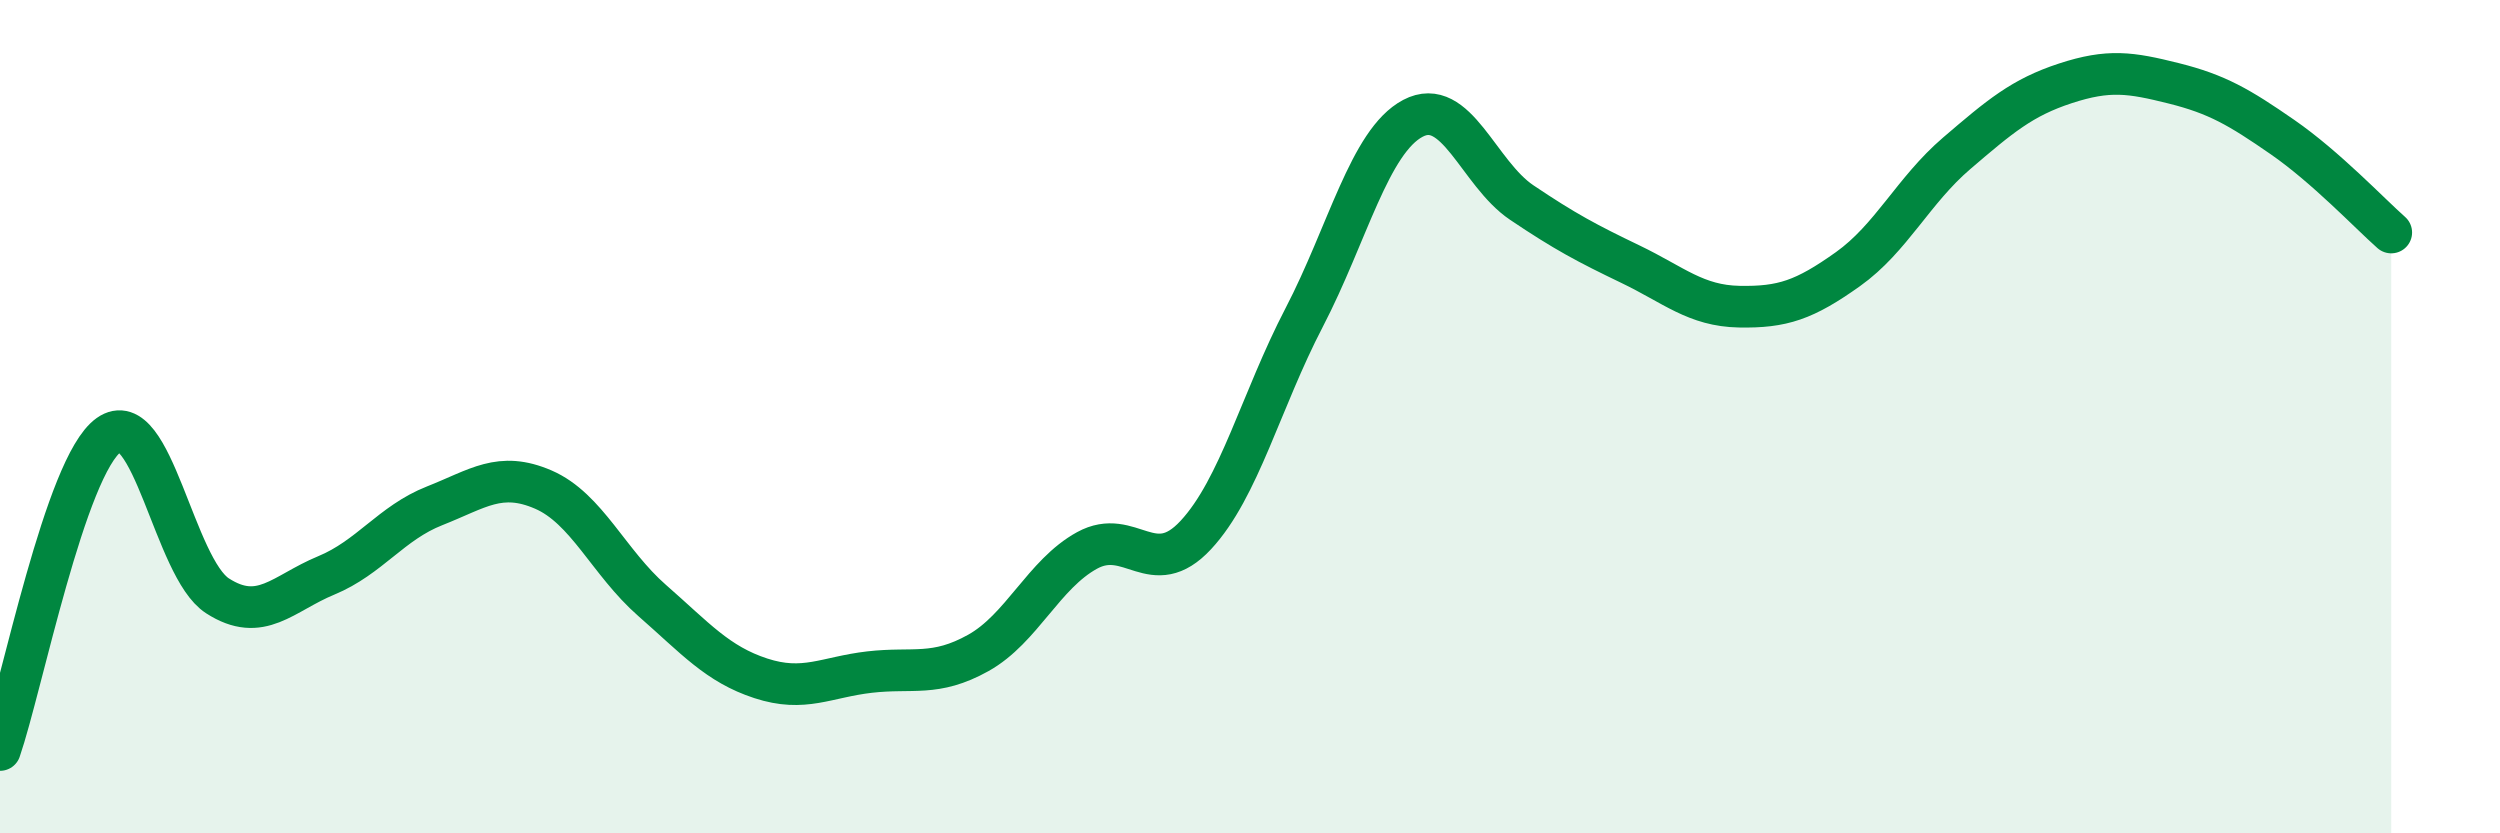 
    <svg width="60" height="20" viewBox="0 0 60 20" xmlns="http://www.w3.org/2000/svg">
      <path
        d="M 0,18 C 0.52,16.49 1.57,11.18 2.61,10.44 C 3.65,9.7 4.18,13.63 5.22,14.3 C 6.26,14.97 6.79,14.24 7.83,13.81 C 8.87,13.38 9.39,12.55 10.43,12.14 C 11.47,11.73 12,11.3 13.04,11.75 C 14.08,12.2 14.61,13.5 15.65,14.41 C 16.69,15.32 17.22,15.94 18.26,16.28 C 19.3,16.62 19.83,16.25 20.87,16.13 C 21.91,16.01 22.44,16.25 23.48,15.67 C 24.52,15.09 25.05,13.78 26.09,13.21 C 27.13,12.64 27.66,13.96 28.7,12.84 C 29.74,11.72 30.26,9.62 31.3,7.62 C 32.34,5.62 32.87,3.39 33.91,2.84 C 34.95,2.29 35.48,4.16 36.52,4.86 C 37.56,5.56 38.09,5.84 39.13,6.34 C 40.17,6.84 40.7,7.34 41.74,7.36 C 42.78,7.38 43.31,7.2 44.35,6.46 C 45.39,5.72 45.92,4.57 46.96,3.68 C 48,2.79 48.53,2.34 49.57,2 C 50.61,1.66 51.13,1.74 52.17,2 C 53.21,2.26 53.74,2.57 54.78,3.29 C 55.82,4.01 56.87,5.12 57.39,5.58L57.39 20L0 20Z"
        fill="#008740"
        opacity="0.1"
        stroke-linecap="round"
        stroke-linejoin="round"
      />
      <path
        d="M 0,18 C 0.52,16.49 1.57,11.18 2.61,10.44 C 3.65,9.7 4.18,13.63 5.22,14.3 C 6.26,14.97 6.79,14.24 7.83,13.81 C 8.87,13.38 9.39,12.55 10.43,12.14 C 11.47,11.73 12,11.3 13.04,11.75 C 14.08,12.2 14.61,13.5 15.65,14.41 C 16.69,15.32 17.22,15.94 18.26,16.28 C 19.3,16.62 19.83,16.25 20.87,16.13 C 21.91,16.01 22.44,16.25 23.48,15.67 C 24.52,15.09 25.05,13.78 26.09,13.21 C 27.13,12.64 27.66,13.96 28.7,12.84 C 29.74,11.72 30.26,9.62 31.3,7.62 C 32.34,5.62 32.87,3.39 33.91,2.84 C 34.95,2.29 35.48,4.16 36.52,4.86 C 37.56,5.56 38.09,5.84 39.13,6.34 C 40.17,6.84 40.7,7.34 41.74,7.36 C 42.78,7.38 43.31,7.2 44.35,6.46 C 45.39,5.72 45.92,4.57 46.96,3.68 C 48,2.79 48.53,2.34 49.57,2 C 50.61,1.66 51.13,1.74 52.17,2 C 53.21,2.26 53.74,2.57 54.78,3.29 C 55.82,4.01 56.87,5.12 57.39,5.58"
        stroke="#008740"
        stroke-width="1"
        fill="none"
        stroke-linecap="round"
        stroke-linejoin="round"
      />
    </svg>
  